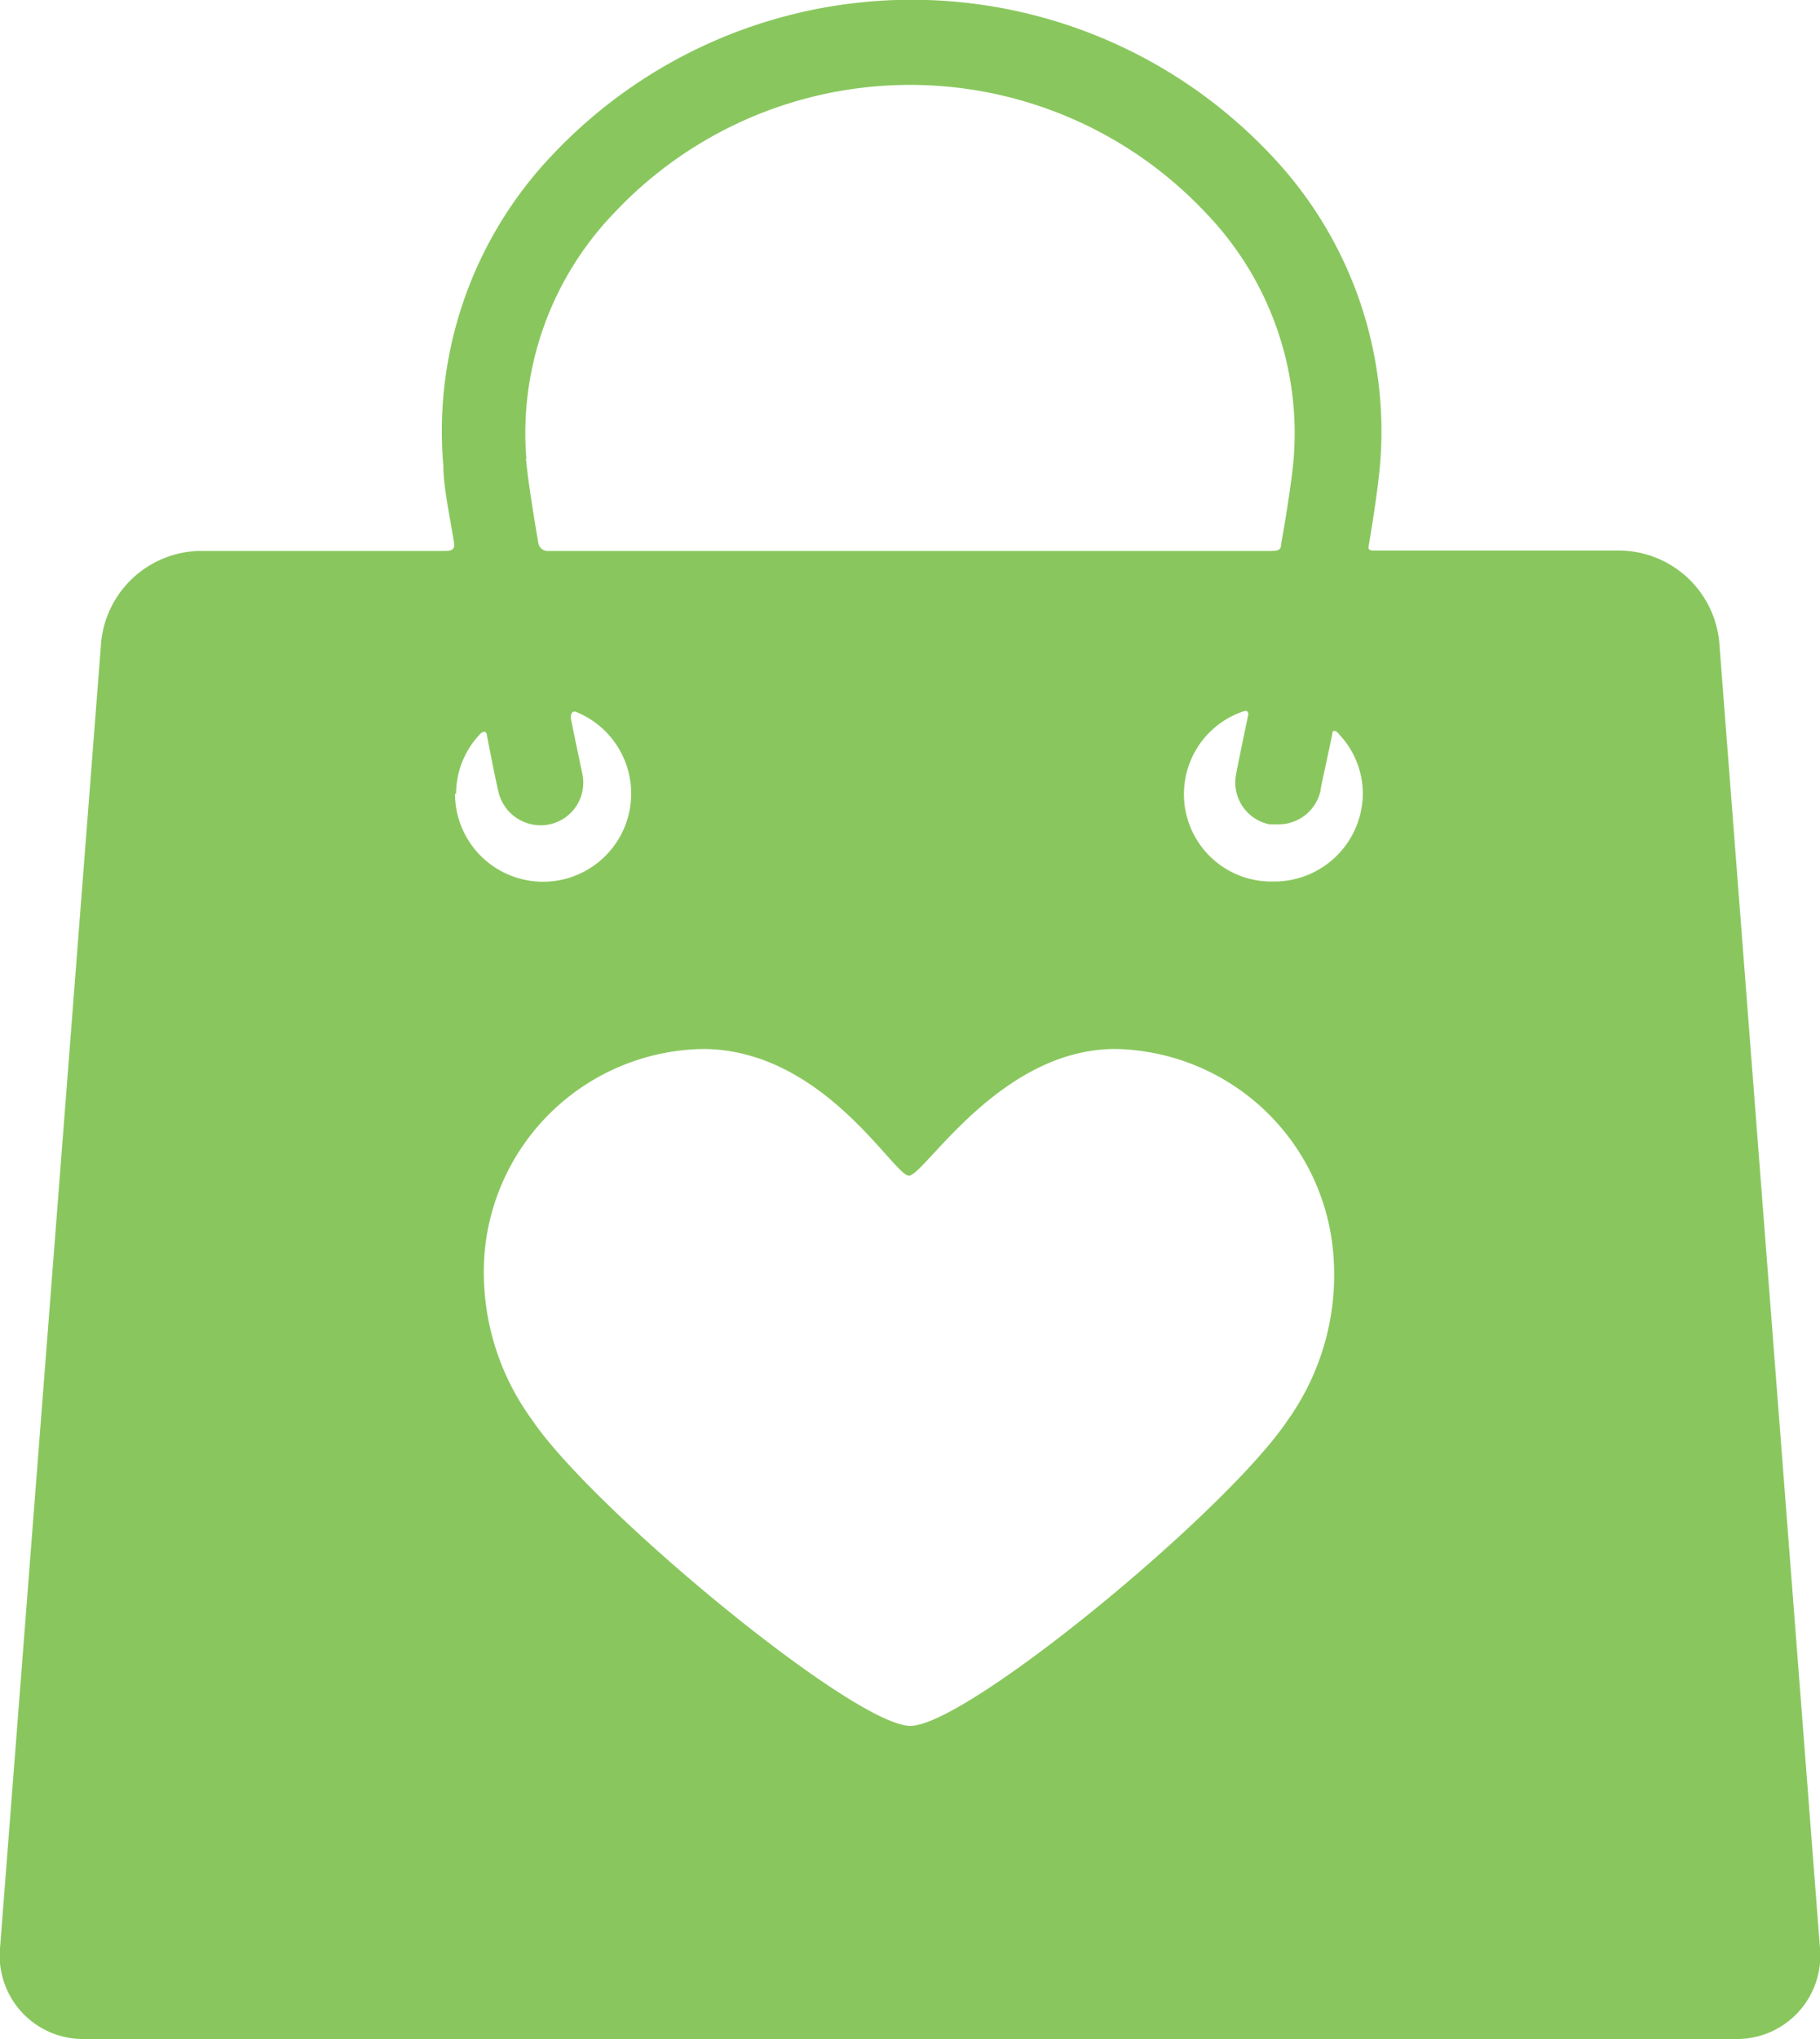 <svg xmlns="http://www.w3.org/2000/svg" viewBox="0 0 50 56"><defs><style>.cls-1{fill:#89c75e;}</style></defs><title>mv-icon-04</title><g id="Layer_2" data-name="Layer 2"><g id="main-visual"><path class="cls-1" d="M50,53.51l-2.77-35.9a2.78,2.78,0,0,0-2.74-2.49H37.73c-.15,0-.14-.08-.13-.12.15-.88.26-1.66.31-2.2a11,11,0,0,0-3-8.55,13.56,13.56,0,0,0-19.73,0,11,11,0,0,0-3,8.55c0,.52.15,1.25.29,2.08,0,.08.07.25-.22.25H5.51a2.78,2.78,0,0,0-2.73,2.49L0,53.51A2.29,2.29,0,0,0,2.34,56H47.66A2.29,2.29,0,0,0,50,53.51ZM14.46,12.6a8.73,8.73,0,0,1,2.43-6.77,11.15,11.15,0,0,1,16.22,0,8.73,8.73,0,0,1,2.43,6.77c-.05.56-.18,1.42-.35,2.38,0,.05,0,.15-.24.15H15.08a.26.26,0,0,1-.29-.21c-.16-.94-.29-1.77-.34-2.32Zm-1.93,9.2a2.38,2.38,0,0,1,.67-1.65s.16-.15.18.06c.19,1,.29,1.44.31,1.52a1.19,1.19,0,0,0,1.41.91A1.17,1.17,0,0,0,16,21.26s-.11-.51-.32-1.54c0-.17.08-.19.14-.17a2.42,2.42,0,1,1-3.32,2.25ZM35.38,39c-1.66,2.49-8.82,8.4-10.37,8.4S16.27,41.45,14.62,39A6.87,6.87,0,0,1,13.3,34.6a6.12,6.12,0,0,1,6-5.79c3.32,0,5.25,3.48,5.67,3.48s2.49-3.48,5.67-3.48a6.12,6.12,0,0,1,6,5.79A6.87,6.87,0,0,1,35.38,39ZM35,24.21a2.4,2.4,0,0,1-.82-4.68s.16-.05.1.16c-.21,1-.32,1.55-.32,1.57a1.17,1.17,0,0,0,.92,1.38l.24,0a1.18,1.18,0,0,0,1.16-.93c0-.08.12-.58.32-1.54,0-.17.14-.08.19,0a2.37,2.37,0,0,1,.65,1.63A2.43,2.43,0,0,1,35,24.21Zm0,0"/></g></g></svg>